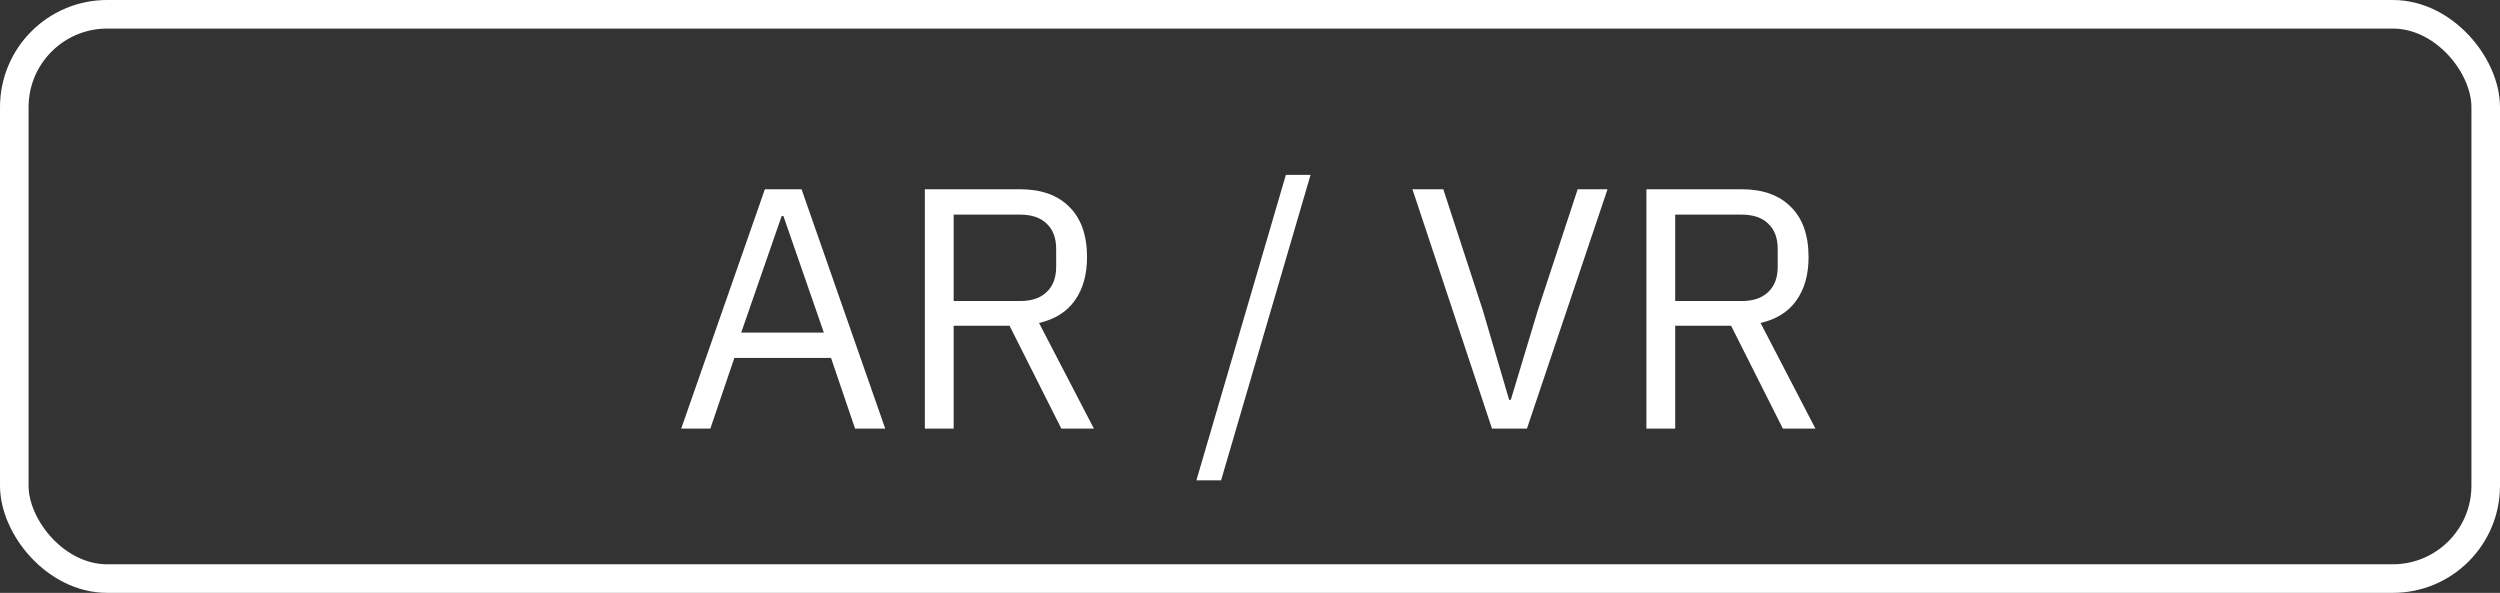 <svg width="350" height="83" viewBox="0 0 350 83" fill="none" xmlns="http://www.w3.org/2000/svg">
<rect x="0" y="0" width="350" height="83" fill="#333333" stroke="none"/>
<rect x="2" y="2" width="346" height="79" rx="13" stroke="white" stroke-width="4"/>
<path d="M119.706 60L116.346 50.112H102.81L99.45 60H95.37L107.082 26.496H112.218L123.93 60H119.706ZM109.674 30.24H109.434L103.77 46.56H115.338L109.674 30.24ZM133.512 60H129.48V26.496H142.824C145.768 26.496 148.056 27.312 149.688 28.944C151.352 30.576 152.184 32.928 152.184 36C152.184 38.464 151.608 40.496 150.456 42.096C149.336 43.664 147.672 44.704 145.464 45.216L153.144 60H148.584L141.336 45.6H133.512V60ZM142.824 42.144C144.424 42.144 145.656 41.728 146.52 40.896C147.416 40.064 147.864 38.88 147.864 37.344V34.848C147.864 33.312 147.416 32.128 146.52 31.296C145.656 30.464 144.424 30.048 142.824 30.048H133.512V42.144H142.824ZM167.495 67.248L180.023 24.48H183.479L170.951 67.248H167.495ZM208.877 60L197.741 26.496H202.061L207.581 43.392L211.277 55.968H211.517L215.309 43.392L220.877 26.496H225.053L213.773 60H208.877ZM234.527 60H230.495V26.496H243.839C246.783 26.496 249.071 27.312 250.703 28.944C252.367 30.576 253.199 32.928 253.199 36C253.199 38.464 252.623 40.496 251.471 42.096C250.351 43.664 248.687 44.704 246.479 45.216L254.159 60H249.599L242.351 45.6H234.527V60ZM243.839 42.144C245.439 42.144 246.671 41.728 247.535 40.896C248.431 40.064 248.879 38.88 248.879 37.344V34.848C248.879 33.312 248.431 32.128 247.535 31.296C246.671 30.464 245.439 30.048 243.839 30.048H234.527V42.144H243.839Z" fill="white"/>
</svg>
